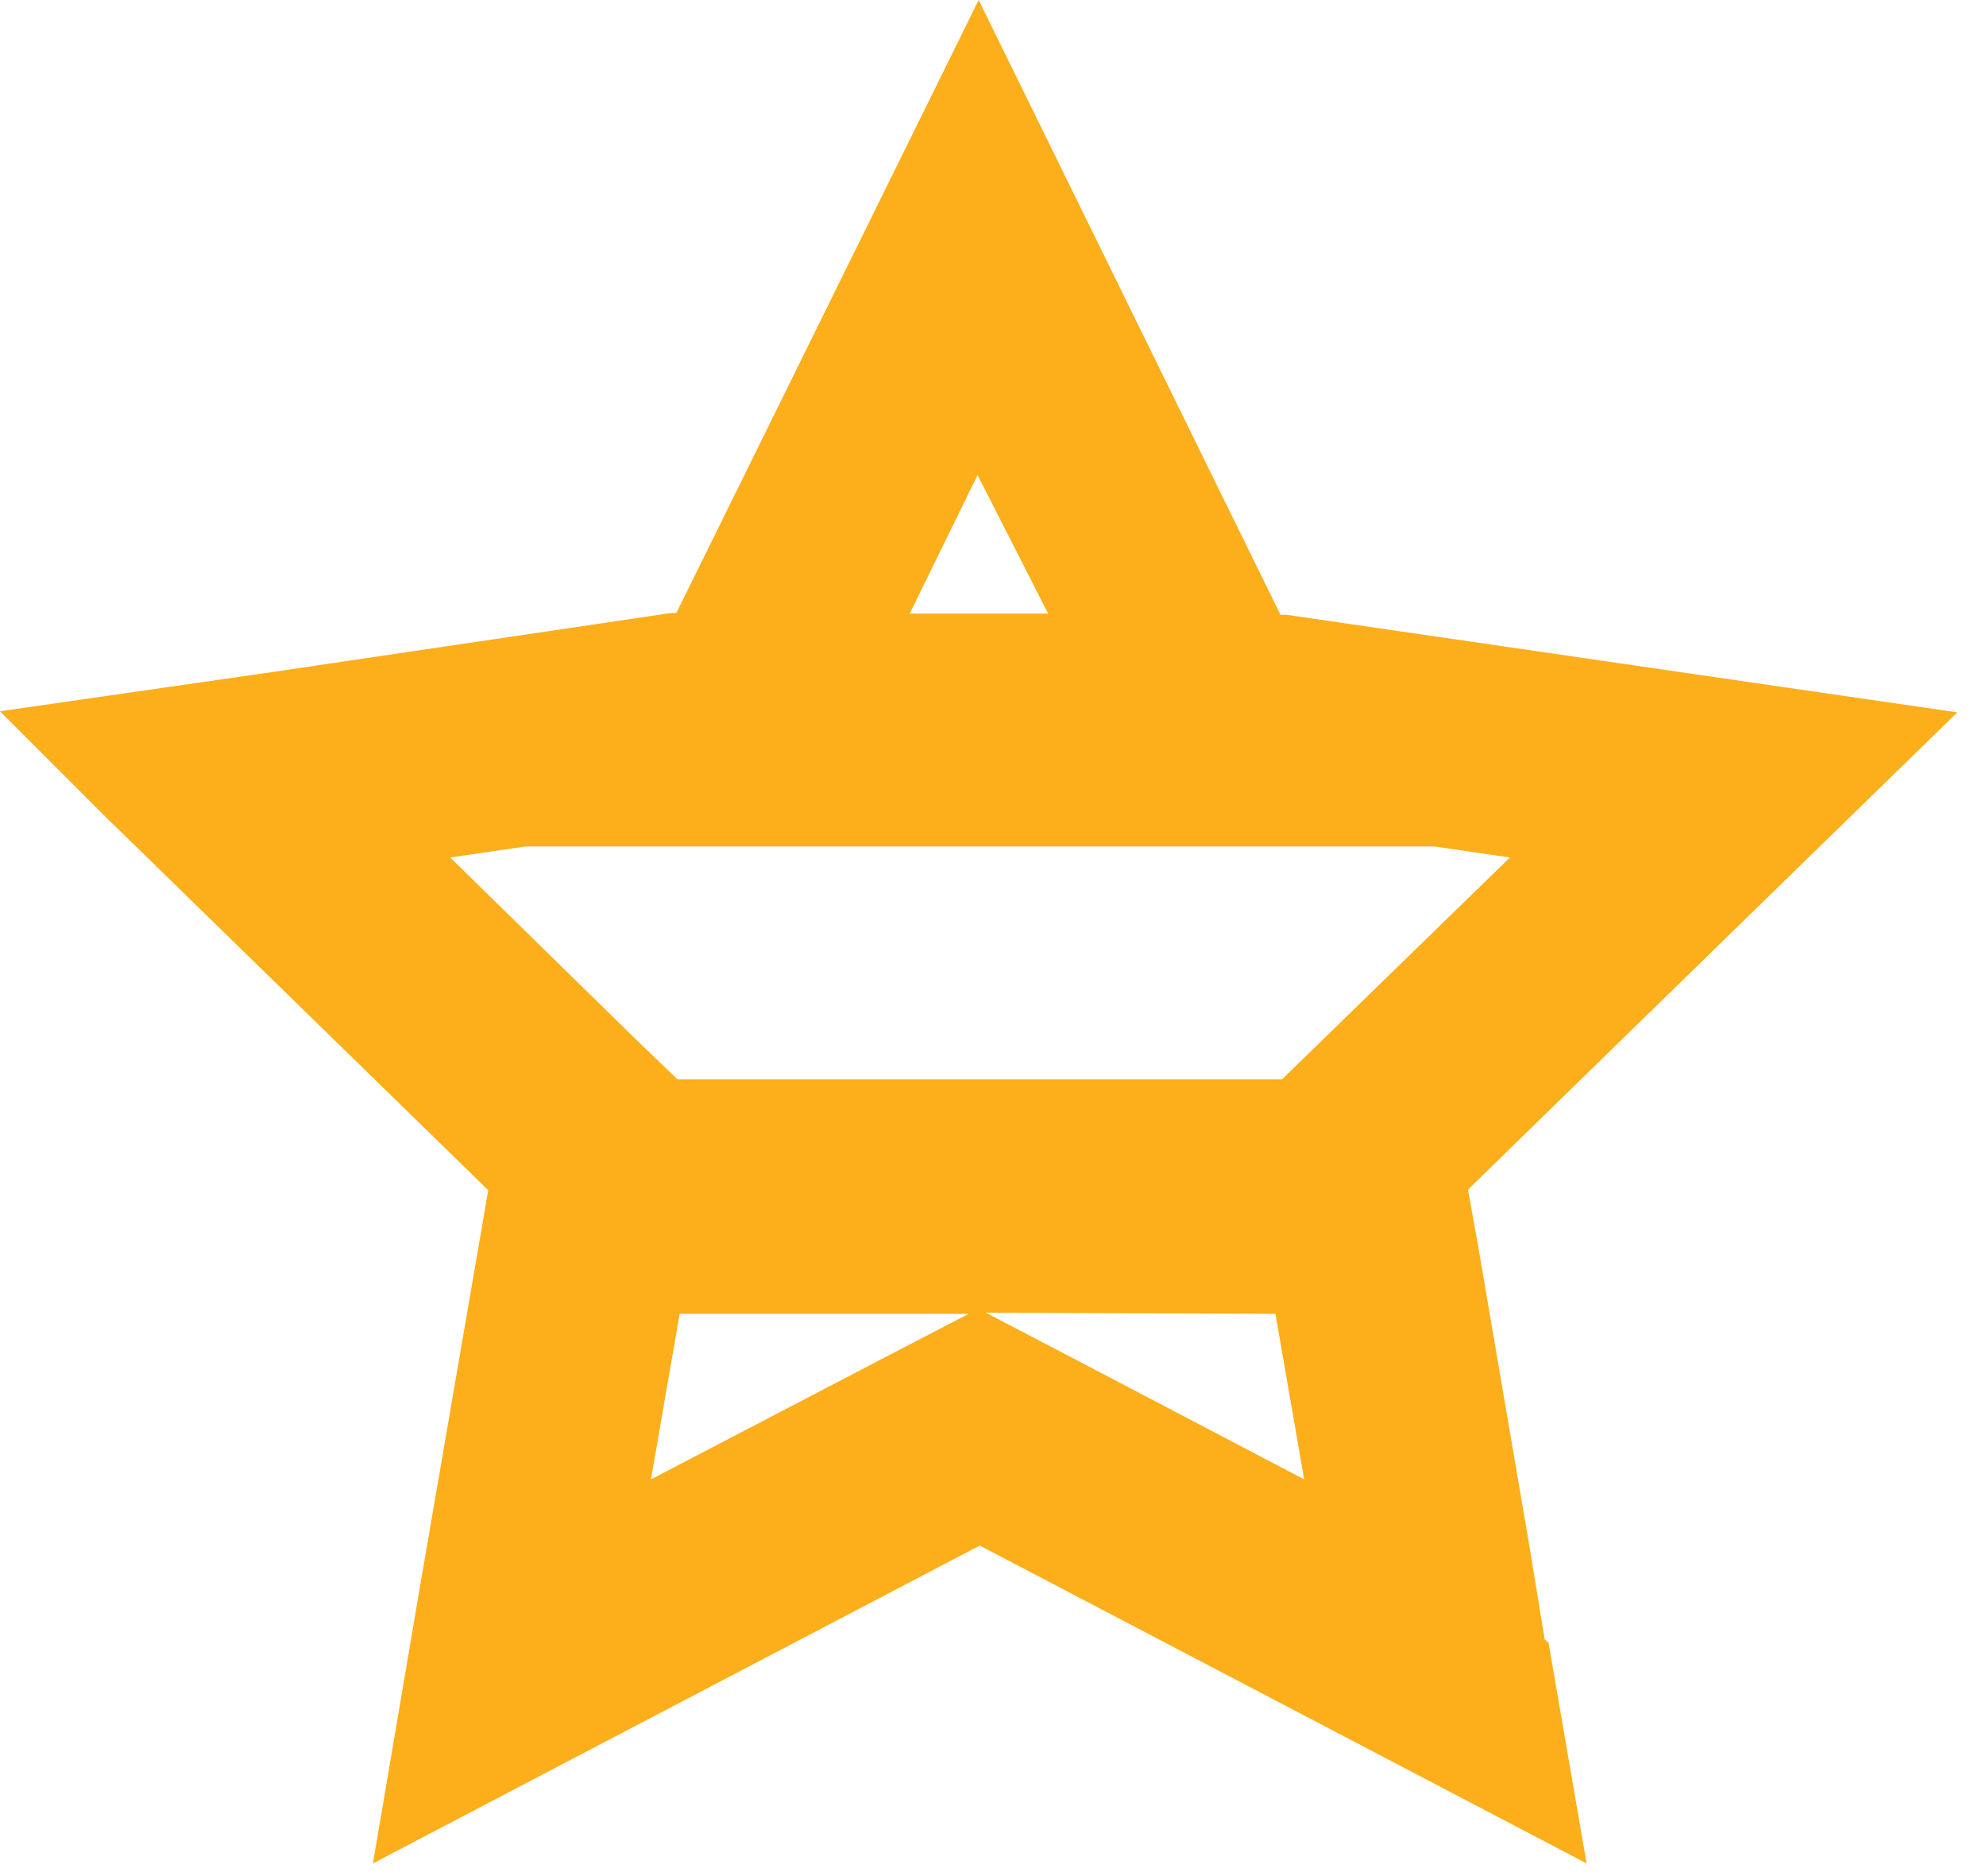<?xml version="1.0" encoding="UTF-8"?>
<svg width="36px" height="34px" viewBox="0 0 36 34" version="1.1" xmlns="http://www.w3.org/2000/svg" xmlns:xlink="http://www.w3.org/1999/xlink">
    <!-- Generator: Sketch 50.2 (55047) - http://www.bohemiancoding.com/sketch -->
    <title>ico-star</title>
    <desc>Created with Sketch.</desc>
    <defs></defs>
    <g id="Page-1" stroke="none" stroke-width="1" fill="none" fill-rule="evenodd">
        <g id="ico-star" fill="#FCAF1A" fill-rule="nonzero">
            <path d="M28,29.71 L27.72,28 L26.79,22.56 L26.61,21.56 L28.3,19.91 L35.48,12.91 L31.83,12.38 L23.31,11.14 L23.21,11.14 L17.74,0 L12.26,11.11 L12.16,11.11 L5,12.17 L0,12.89 L2,14.89 L2.29,15.17 L8.85,21.57 L7.61,28.77 L7.44,29.77 L6.76,33.77 L17.76,28.01 L28.76,33.77 L28.07,29.77 L28,29.71 Z M11.8,26.81 L12.32,23.81 L17.56,23.81 L16,24.62 L11.8,26.81 Z M11.5,18.81 L8.16,15.54 L9.53,15.34 L26,15.34 L27.37,15.54 L24,18.82 L23.24,19.56 L12.28,19.56 L11.5,18.81 Z M23.12,23.81 L23.64,26.81 L19.48,24.63 L17.87,23.79 L23.12,23.81 Z M17.72,8.61 L19,11.12 L16.49,11.12 L17.72,8.61 Z" id="Shape"></path>
        </g>
    </g>
</svg>
